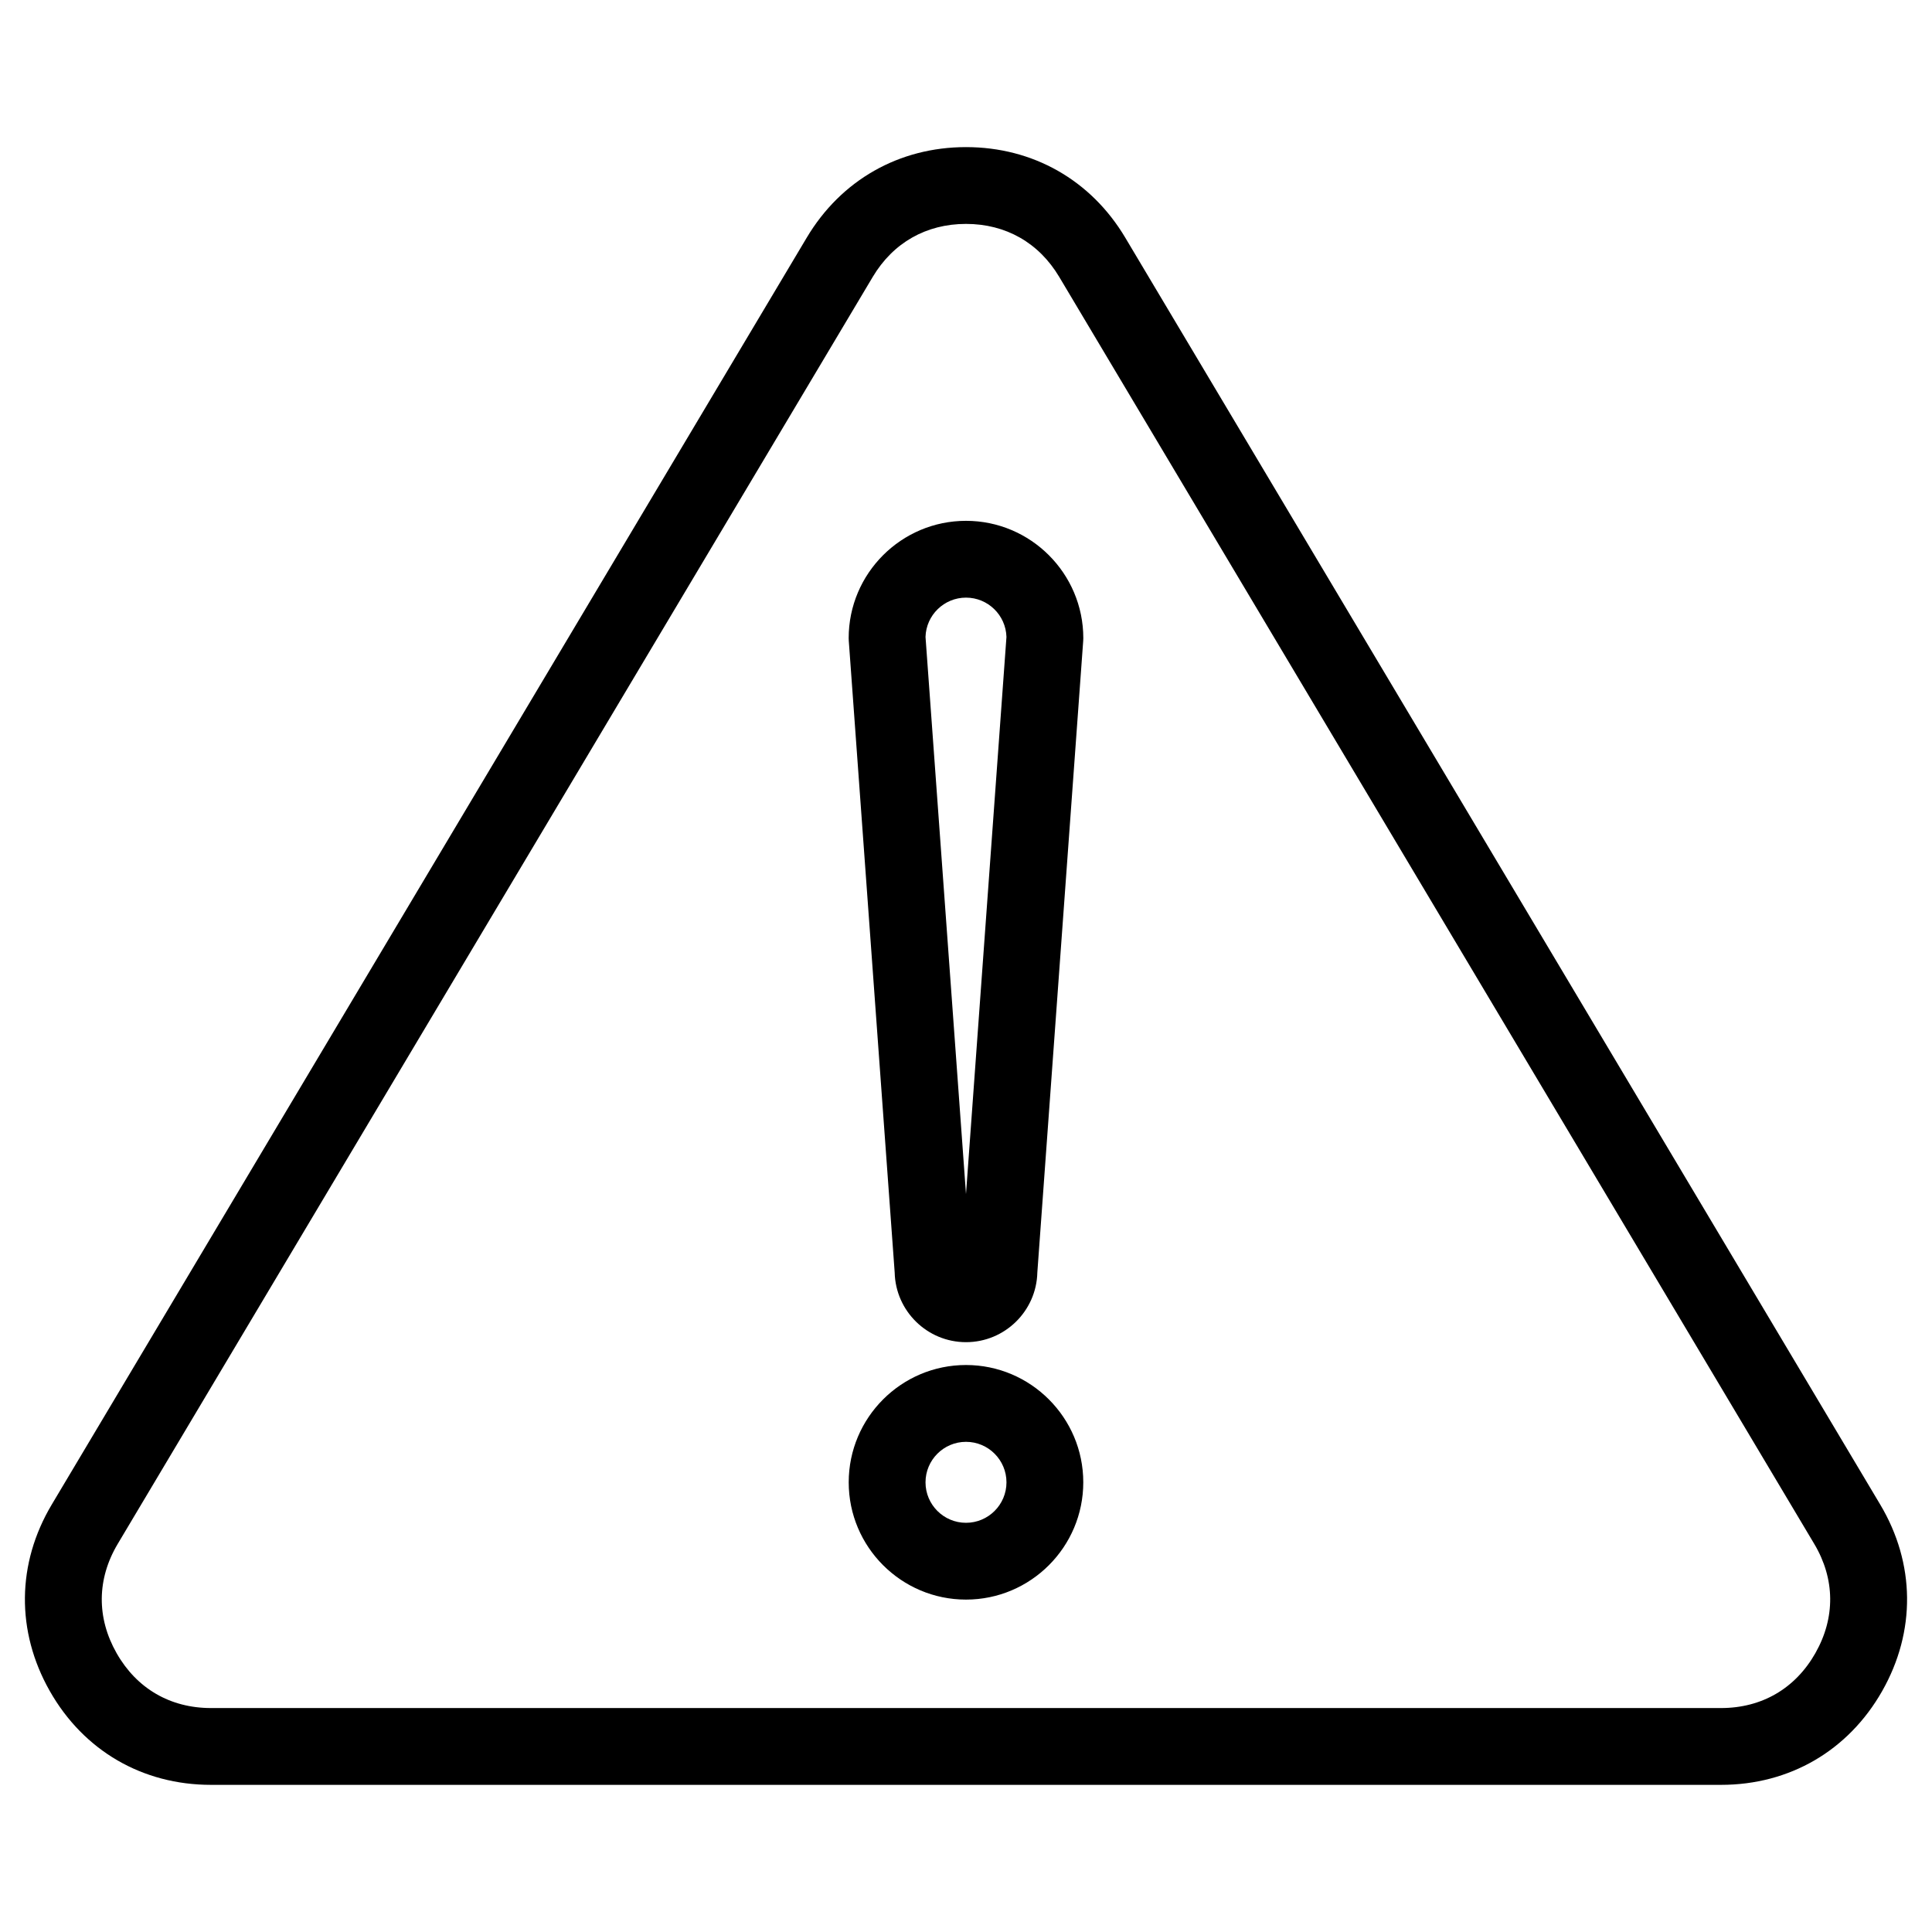 <?xml version="1.0" encoding="UTF-8"?>
<!-- Uploaded to: ICON Repo, www.svgrepo.com, Generator: ICON Repo Mixer Tools -->
<svg fill="#000000" width="800px" height="800px" version="1.1" viewBox="144 144 512 512" xmlns="http://www.w3.org/2000/svg">
 <path d="m642.29 542.74-200.09-335.77c-9.082-15.242-24.461-23.984-42.199-23.984-17.734 0-33.117 8.742-42.199 23.984l-200.09 335.76c-9.301 15.602-9.484 33.613-0.516 49.414 8.965 15.797 24.535 24.859 42.711 24.859h400.18c18.168 0 33.734-9.059 42.707-24.855 8.973-15.801 8.789-33.809-0.508-49.414zm-17.191 39.355c-5.332 9.391-14.215 14.555-25.012 14.555h-400.18c-10.797 0-19.68-5.172-25.012-14.555-5.332-9.391-5.227-19.664 0.301-28.941l200.09-335.77c5.398-9.055 14.172-14.047 24.711-14.047s19.312 4.988 24.711 14.047l200.09 335.77c5.523 9.277 5.633 19.555 0.297 28.941zm-225.1-300.07c-17.145 0-31.09 13.945-31.09 31.078 0 0.25 0.012 0.492 0.027 0.738l12.164 167.38c0.234 10.223 8.621 18.469 18.902 18.469s18.668-8.246 18.902-18.469l12.156-167.38c0.016-0.246 0.027-0.488 0.027-0.738-0.008-17.133-13.953-31.078-31.09-31.078zm0 178.42-10.727-147.65c0.164-5.769 4.914-10.418 10.727-10.418s10.559 4.641 10.723 10.418zm0 45.297c-17.141 0-31.082 13.945-31.082 31.09 0 17.133 13.945 31.078 31.082 31.078 17.141 0 31.082-13.945 31.082-31.078 0-17.141-13.945-31.09-31.082-31.09zm0 41.816c-5.918 0-10.727-4.809-10.727-10.723 0-5.918 4.812-10.734 10.727-10.734s10.727 4.812 10.727 10.734c0 5.914-4.809 10.723-10.727 10.723z"/>
</svg>